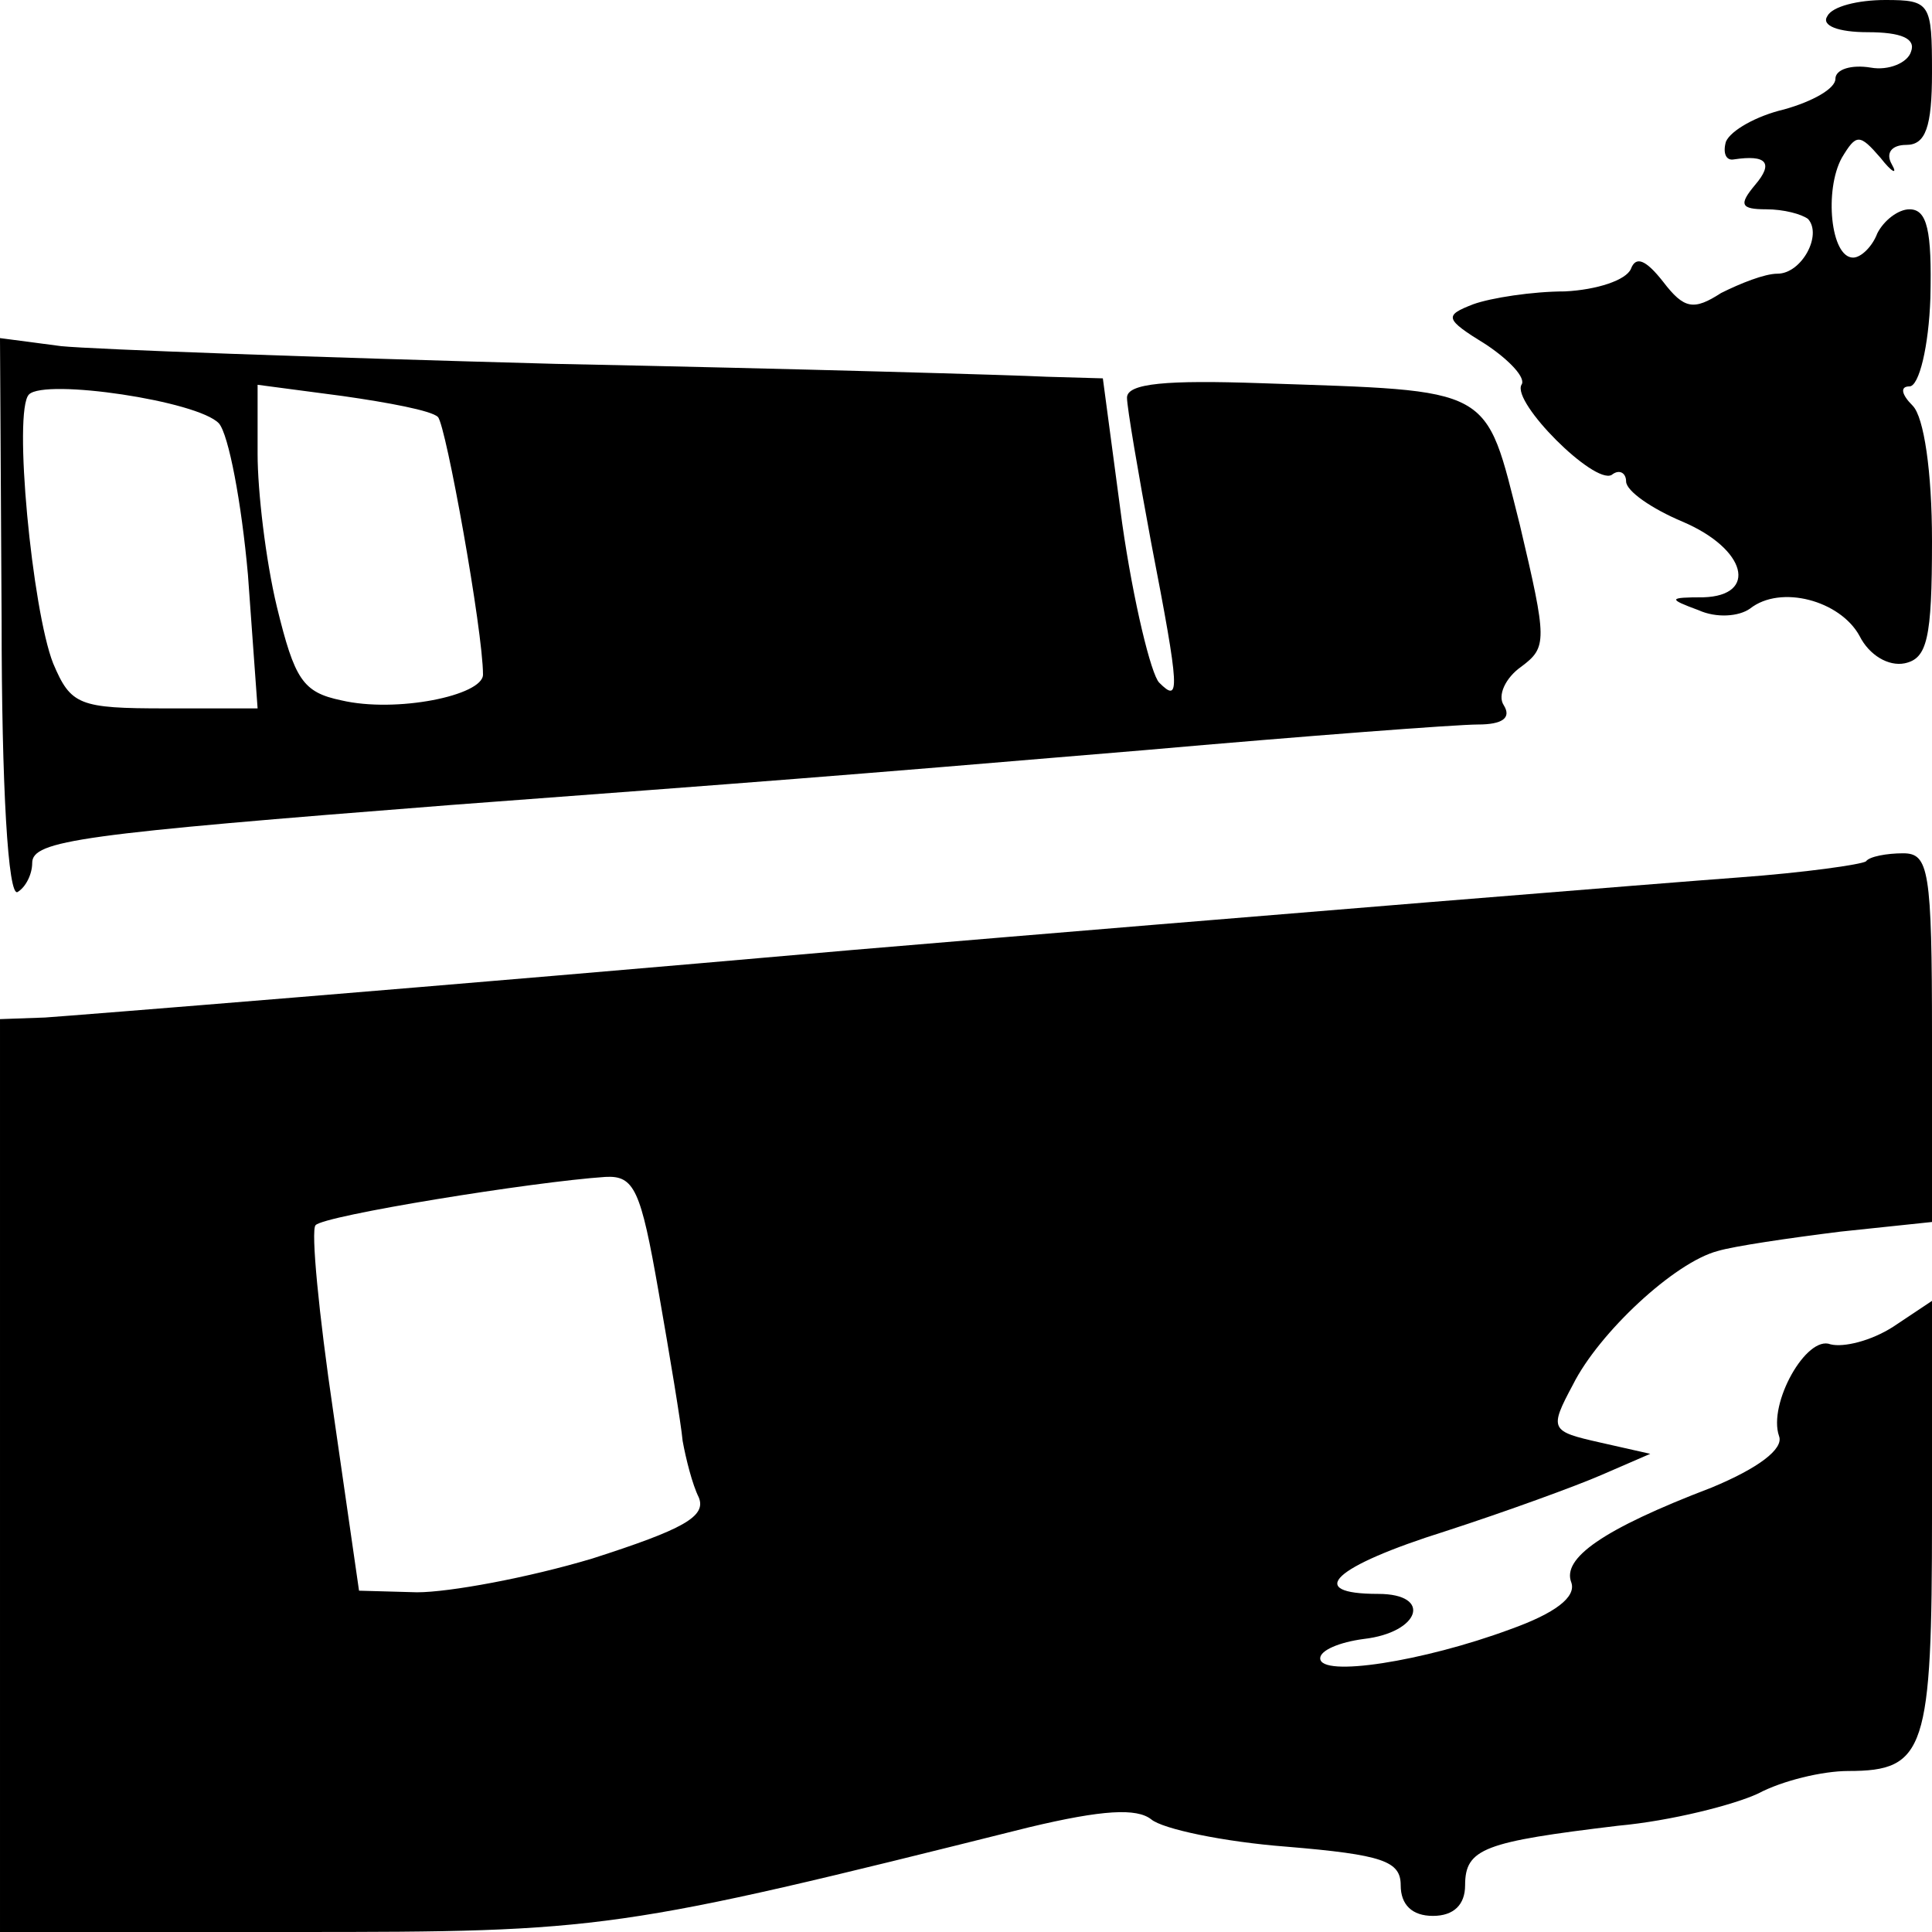 <?xml version="1.0" standalone="no"?>
<!DOCTYPE svg PUBLIC "-//W3C//DTD SVG 20010904//EN"
 "http://www.w3.org/TR/2001/REC-SVG-20010904/DTD/svg10.dtd">
<svg version="1.0" xmlns="http://www.w3.org/2000/svg"
 width="120pt" height="120pt" viewBox="0 0 120 120"
 preserveAspectRatio="xMidYMid meet">
<g transform="translate(0,120) scale(0.1,-0.1)"
fill="#000000" stroke="none">
<path d="M1135 1190 c-4 -6 7 -10 25 -10 21 0 30 -4 27 -12 -2 -7 -14 -12 -25
-10 -12 2 -22 -1 -22 -7 0 -6 -14 -14 -32 -19 -17 -4 -33 -13 -36 -20 -2 -7 0
-12 5 -11 20 3 25 -2 13 -16 -10 -12 -9 -15 7 -15 11 0 22 -3 26 -6 9 -10 -4
-34 -19 -34 -8 0 -23 -6 -35 -12 -17 -11 -23 -10 -36 7 -11 14 -17 16 -20 8
-3 -7 -21 -13 -41 -14 -20 0 -46 -4 -57 -8 -18 -7 -18 -9 8 -25 15 -10 25 -21
22 -25 -6 -11 45 -62 56 -56 5 4 9 1 9 -4 0 -6 16 -17 35 -25 40 -17 47 -46
13 -47 -22 0 -22 -1 -3 -8 11 -5 25 -4 32 1 19 15 56 5 68 -17 6 -12 18 -19
28 -17 14 3 17 15 17 76 0 43 -5 77 -12 84 -7 7 -8 12 -2 12 6 0 12 25 13 55
1 42 -2 55 -13 55 -7 0 -16 -7 -20 -15 -3 -8 -10 -15 -15 -15 -14 0 -18 42 -7
62 9 15 11 15 24 0 7 -9 11 -11 7 -4 -4 7 0 12 9 12 12 0 16 11 16 45 0 43 -1
45 -29 45 -17 0 -33 -4 -36 -10z"/>
<path d="M1 815 c0 -103 4 -173 10 -169 5 3 9 11 9 18 0 14 30 18 260 36 200
15 228 17 430 34 102 9 195 16 208 16 15 0 21 4 16 12 -4 6 1 17 11 24 16 12
16 16 -1 88 -22 87 -15 83 -161 88 -58 2 -83 0 -83 -9 0 -6 7 -47 15 -90 18
-93 18 -100 5 -87 -5 5 -16 50 -23 99 l-12 90 -35 1 c-19 1 -156 5 -305 8
-148 4 -287 9 -307 11 l-38 5 1 -175z m135 122 c6 -7 14 -49 18 -94 l6 -83
-57 0 c-54 0 -59 2 -70 28 -13 33 -25 157 -15 167 10 10 105 -4 118 -18z m136
4 c5 -5 28 -133 28 -160 0 -13 -54 -24 -88 -16 -24 5 -29 13 -40 58 -7 29 -12
72 -12 95 l0 43 53 -7 c28 -4 55 -9 59 -13z"/>
<path d="M1159 665 c-3 -2 -38 -7 -79 -10 -41 -3 -289 -23 -550 -45 -261 -23
-487 -41 -502 -42 l-28 -1 0 -284 0 -283 184 0 c191 0 199 1 455 65 46 11 67
12 76 5 7 -6 45 -14 84 -17 60 -5 71 -9 71 -24 0 -12 7 -19 20 -19 13 0 20 7
20 19 0 23 12 27 95 37 33 3 72 13 87 20 15 8 40 14 56 14 48 0 52 13 52 158
l0 134 -24 -16 c-14 -9 -31 -13 -39 -11 -15 6 -39 -37 -32 -57 3 -8 -13 -20
-42 -32 -68 -26 -93 -44 -87 -59 3 -9 -10 -19 -38 -29 -54 -20 -118 -30 -118
-18 0 5 12 10 27 12 35 4 43 28 9 28 -46 0 -28 17 42 39 37 12 81 28 97 35
l30 13 -31 7 c-31 7 -32 8 -17 36 16 32 63 76 90 83 10 3 44 8 76 12 l57 6 0
115 c0 104 -2 114 -18 114 -10 0 -21 -2 -23 -5z m-750 -267 c7 -40 14 -82 15
-93 2 -11 6 -27 10 -35 5 -12 -10 -20 -66 -38 -40 -12 -89 -21 -109 -21 l-36
1 -16 111 c-9 61 -14 113 -11 116 5 6 135 27 180 30 18 1 22 -8 33 -71z"/>
</g>
</svg>
